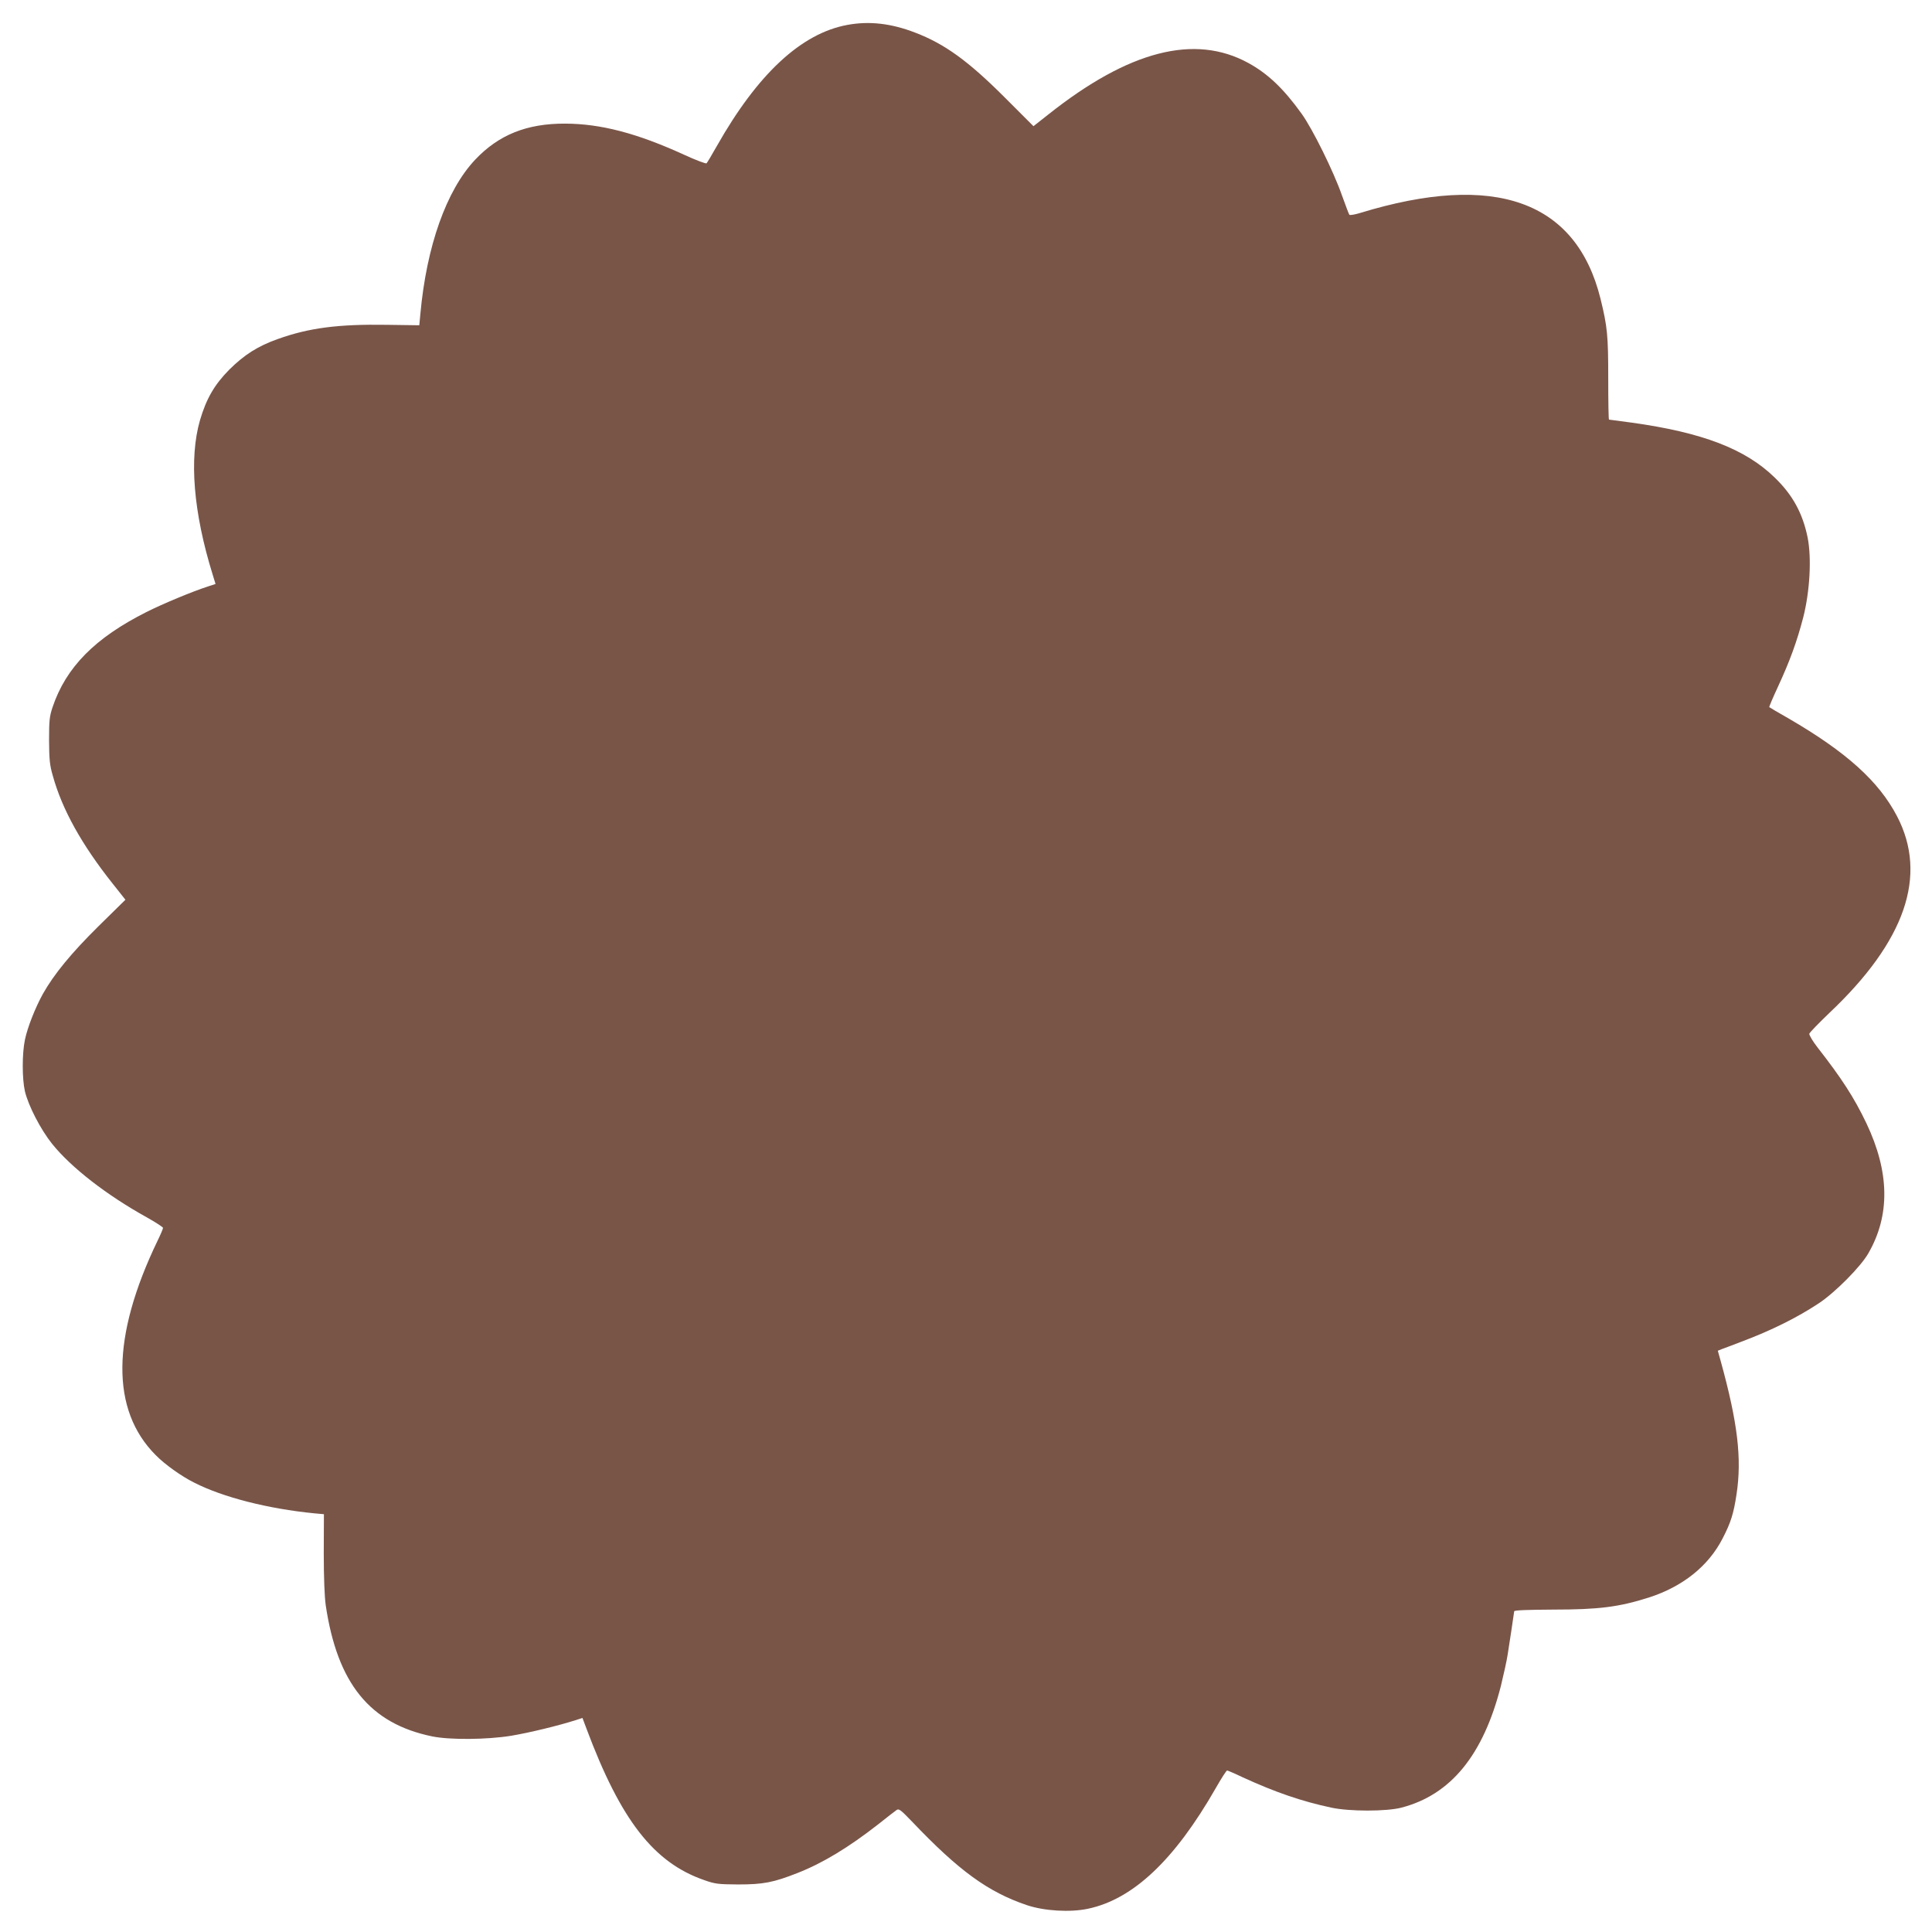 <?xml version="1.0" standalone="no"?>
<!DOCTYPE svg PUBLIC "-//W3C//DTD SVG 20010904//EN"
 "http://www.w3.org/TR/2001/REC-SVG-20010904/DTD/svg10.dtd">
<svg version="1.0" xmlns="http://www.w3.org/2000/svg"
 width="1280pt" height="1280pt" viewBox="0 0 1280 1280"
 preserveAspectRatio="xMidYMid meet">
<g transform="translate(0,1280) scale(0.1,-0.1)"
fill="#795548" stroke="none">
<path d="M5614 12635 c-305 -56 -594 -324 -865 -803 -33 -59 -64 -110 -68
-114 -4 -4 -71 21 -149 57 -313 143 -552 205 -787 206 -255 1 -441 -74 -597
-239 -191 -203 -322 -573 -363 -1022 l-7 -75 -216 3 c-319 5 -515 -20 -721
-94 -133 -47 -222 -104 -322 -203 -98 -99 -152 -192 -194 -335 -73 -253 -44
-611 84 -1023 l19 -62 -52 -17 c-102 -33 -299 -115 -404 -168 -343 -172 -535
-367 -624 -632 -20 -60 -23 -88 -23 -219 1 -127 4 -163 25 -235 62 -224 192
-457 397 -715 l84 -106 -180 -177 c-180 -178 -293 -316 -367 -447 -51 -93
-101 -219 -119 -304 -19 -92 -19 -257 0 -341 23 -96 104 -253 180 -348 127
-158 362 -340 627 -487 59 -33 108 -65 108 -70 0 -6 -16 -44 -36 -85 -307
-637 -311 -1122 -12 -1421 60 -61 170 -140 255 -182 190 -97 490 -173 793
-203 l66 -6 -1 -256 c0 -164 5 -289 13 -347 77 -518 292 -784 705 -869 117
-24 362 -22 523 4 120 20 314 67 426 103 l47 15 27 -72 c227 -606 445 -886
779 -1002 73 -26 93 -28 225 -29 167 0 234 13 394 76 166 65 338 169 535 323
56 45 111 87 121 94 15 11 27 2 101 -75 311 -327 505 -468 762 -555 116 -39
287 -49 405 -24 299 63 574 323 846 798 37 65 71 118 76 118 4 0 51 -20 103
-45 216 -99 390 -159 587 -201 119 -26 367 -26 465 0 327 85 542 348 659 807
18 74 39 168 45 209 10 62 38 248 43 285 1 7 91 10 257 11 303 0 437 17 635
80 224 72 395 208 489 392 54 104 73 165 92 292 36 236 8 474 -105 883 l-19
68 27 11 c15 5 72 27 127 48 200 75 373 161 516 256 106 70 277 242 327 330
146 253 141 539 -13 863 -82 171 -163 296 -323 501 -32 41 -56 82 -55 91 2 8
62 70 133 138 503 475 653 910 449 1302 -121 233 -337 427 -719 649 -69 39
-126 73 -128 75 -2 2 23 61 56 132 81 175 127 302 169 463 44 173 56 393 29
529 -33 161 -99 282 -218 397 -195 190 -480 299 -948 364 -79 11 -147 20 -150
20 -3 0 -5 123 -5 273 0 287 -6 343 -51 527 -161 650 -700 842 -1593 569 -36
-11 -67 -16 -71 -12 -4 5 -25 62 -49 128 -55 158 -195 441 -267 541 -119 166
-224 266 -354 337 -355 194 -791 82 -1324 -341 l-99 -78 -191 191 c-241 241
-397 354 -593 429 -158 61 -303 78 -449 51z"/>
</g>
</svg>
